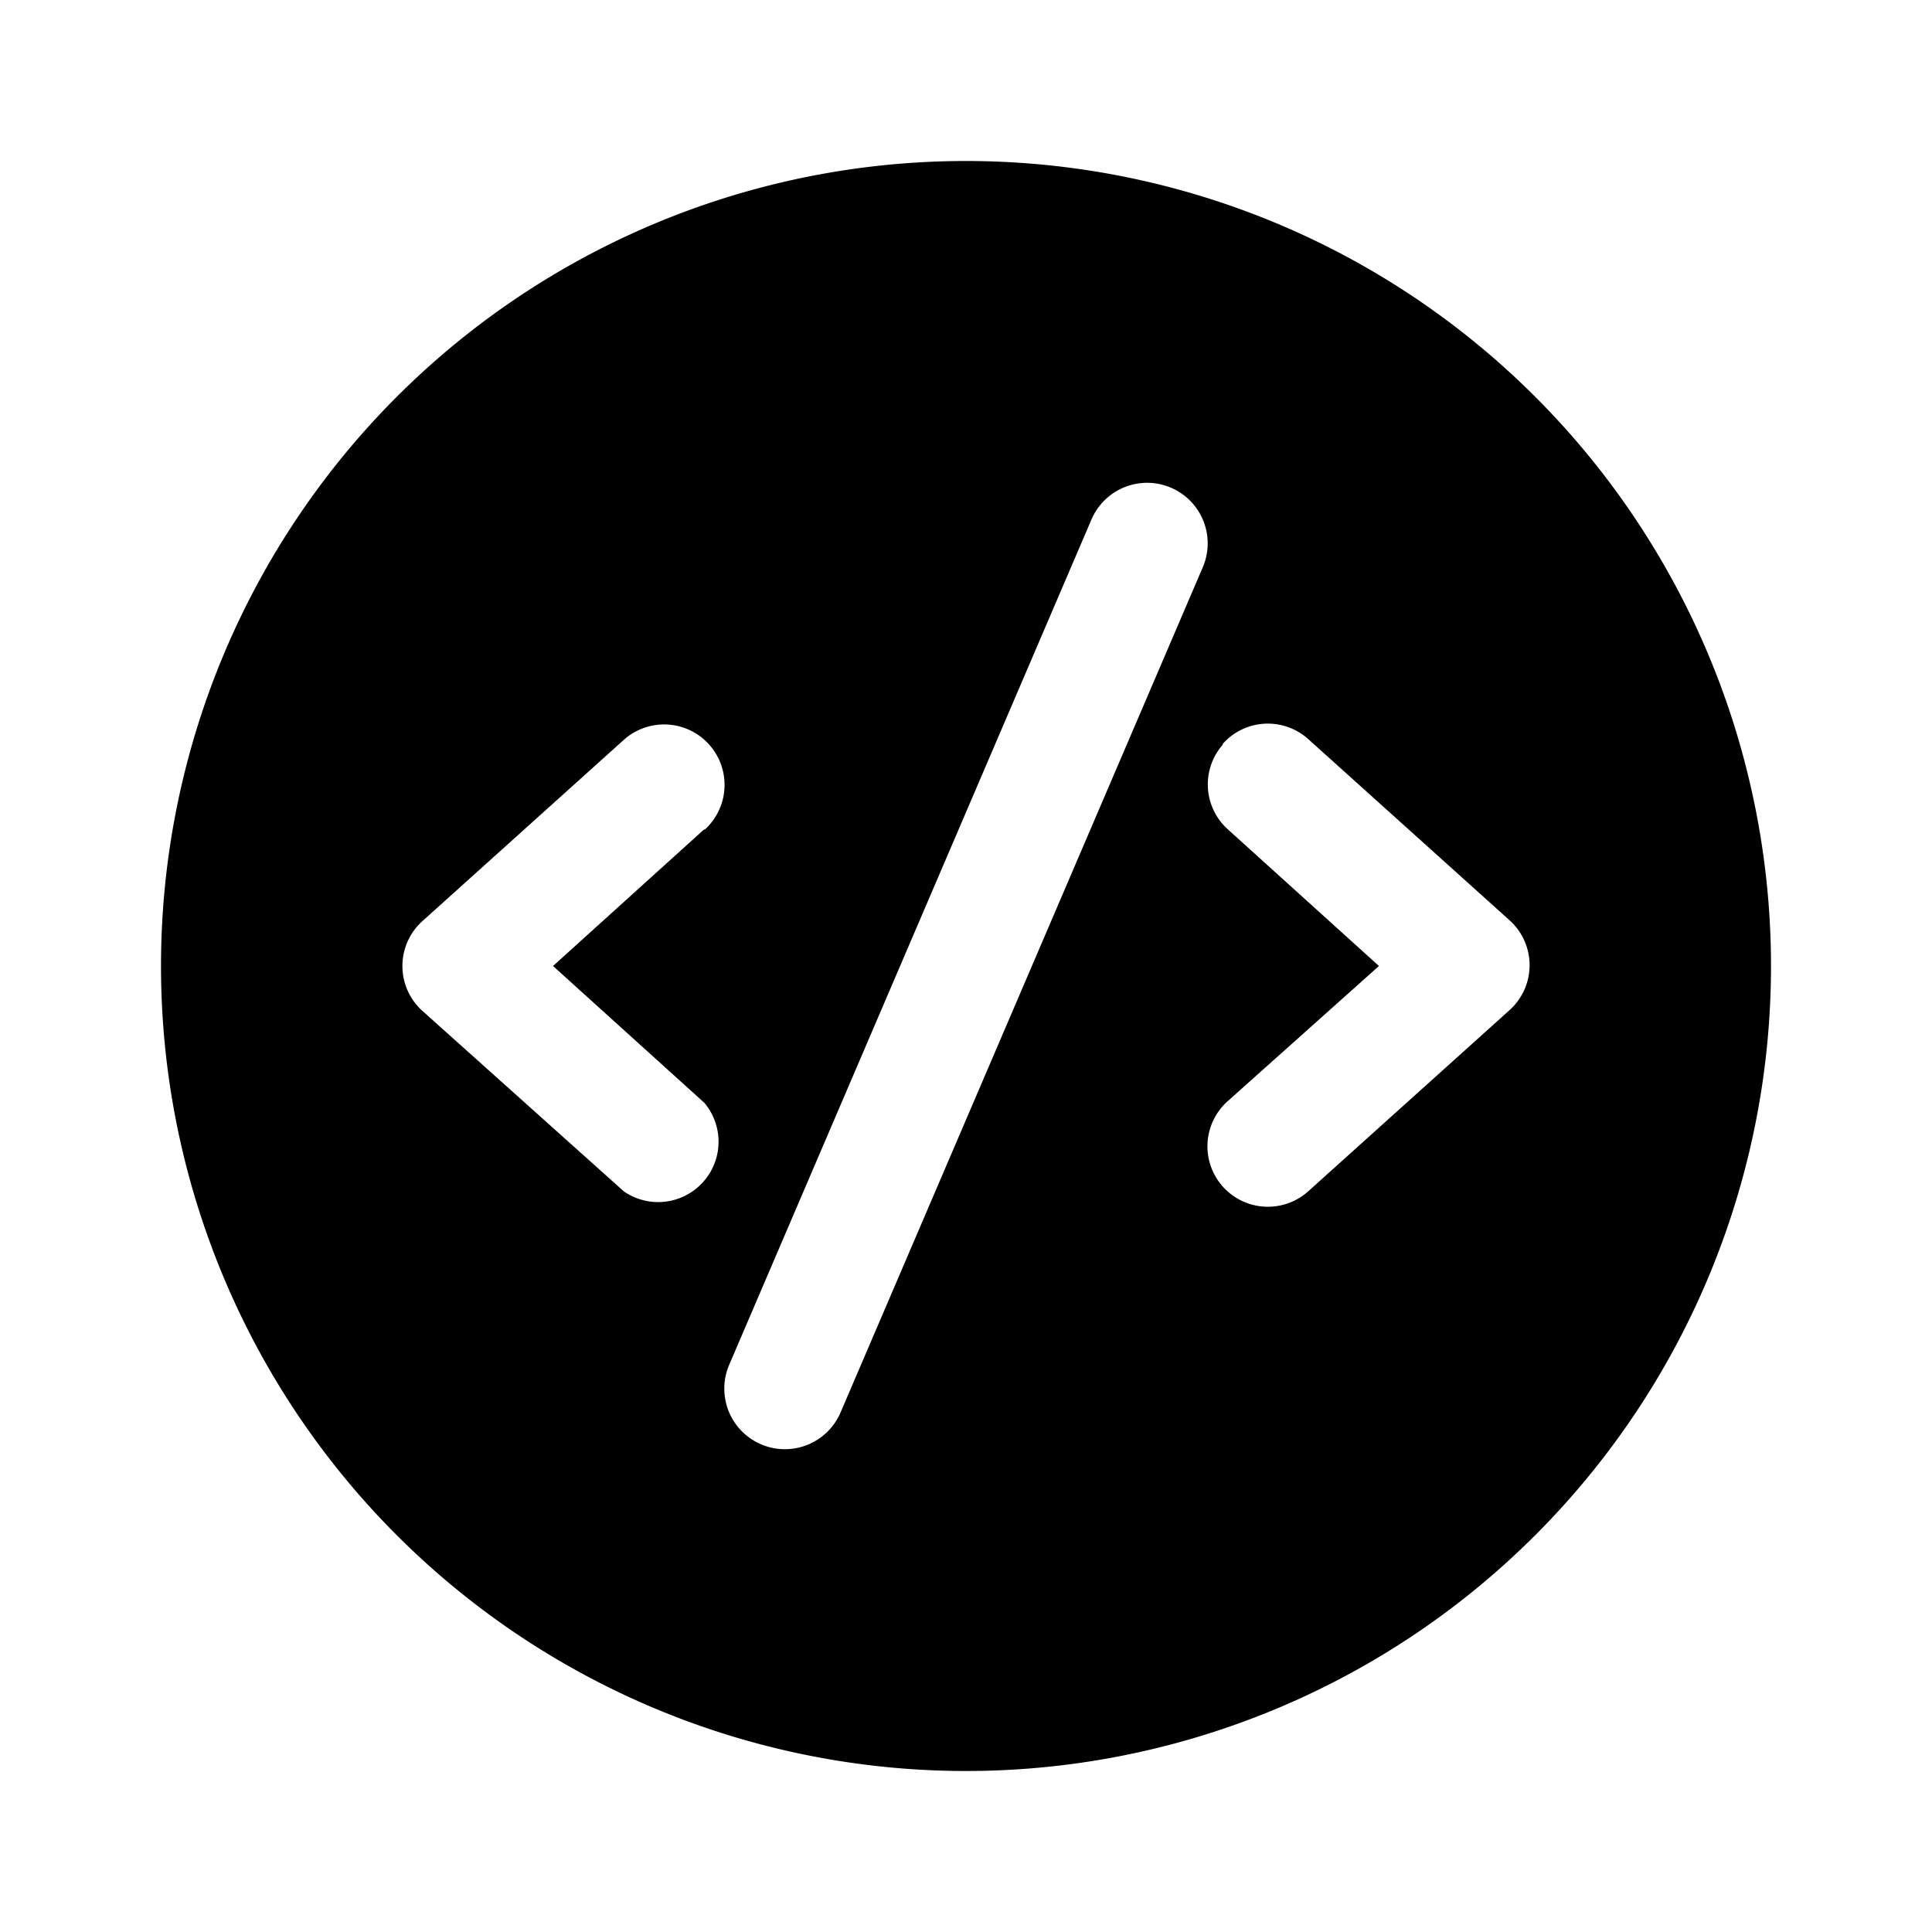 <svg width="24" height="24" viewBox="0 0 24 24" xmlns="http://www.w3.org/2000/svg"><path d="M22 12a10 10 0 1 0-20 0 10 10 0 0 0 20 0Zm-7.06-4.95-4.5 10.5a.75.75 0 0 1-1.38-.6l4.5-10.5a.75.75 0 0 1 1.38.6ZM8.75 10.3 6.87 12l1.88 1.7a.75.75 0 0 1-1 1.1l-2.5-2.24a.75.75 0 0 1 0-1.12l2.5-2.25a.75.75 0 0 1 1 1.12Zm6.44-1.06a.75.75 0 0 1 1.06-.06l2.5 2.25a.75.75 0 0 1 0 1.12l-2.5 2.25a.75.75 0 0 1-1-1.12L17.13 12l-1.88-1.7a.75.75 0 0 1-.06-1.05Z"/></svg>
